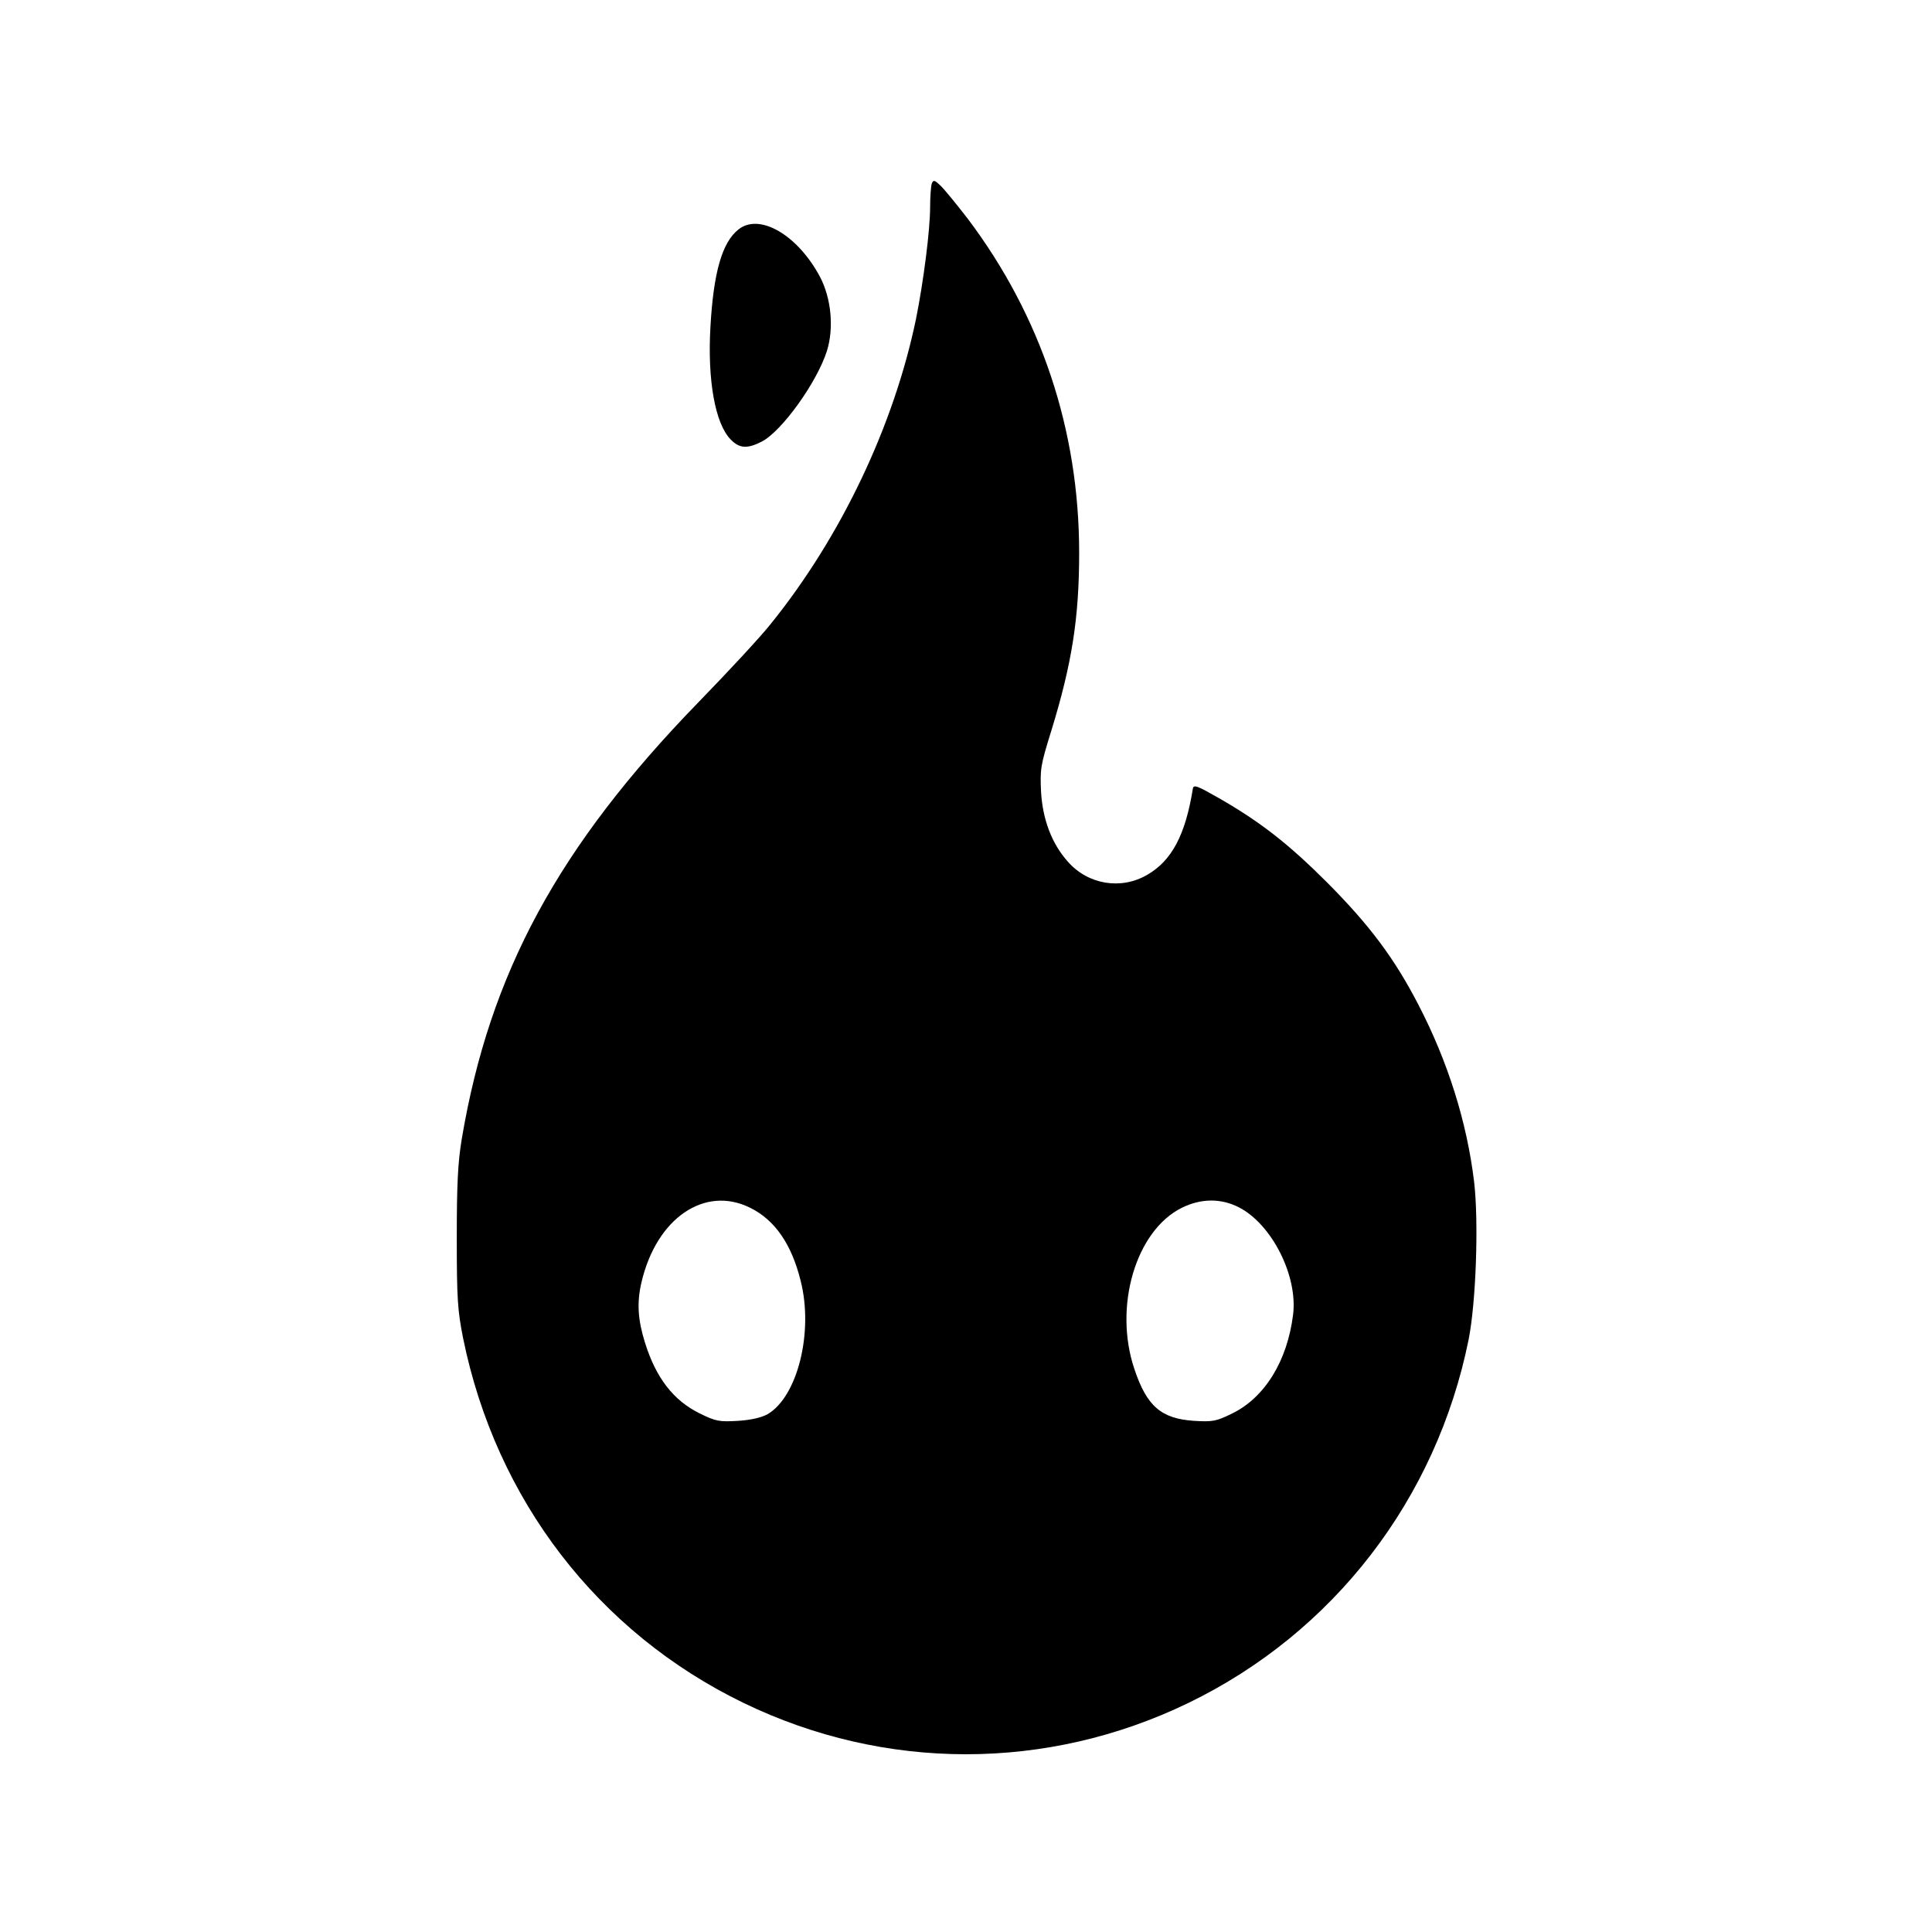 <?xml version="1.0" standalone="no"?>
<!DOCTYPE svg PUBLIC "-//W3C//DTD SVG 20010904//EN"
 "http://www.w3.org/TR/2001/REC-SVG-20010904/DTD/svg10.dtd">
<svg version="1.0" xmlns="http://www.w3.org/2000/svg"
 width="700pt" height="700pt" viewBox="0 0 700 700"
 preserveAspectRatio="xMidYMid meet">
<g transform="translate(0,700) scale(0.1,-0.1)"
fill="#000000" stroke="none">
<path d="M3376 6335 c-3 -9 -6 -48 -6 -85 0 -84 -24 -270 -51 -405 -80 -386
-271 -789 -526 -1105 -37 -47 -156 -175 -263 -285 -507 -522 -756 -981 -857
-1582 -14 -84 -18 -163 -18 -358 0 -222 3 -263 23 -364 119 -585 488 -1065
1016 -1321 512 -248 1100 -248 1612 0 526 255 898 738 1015 1316 27 136 37
426 20 572 -26 216 -95 436 -202 642 -87 168 -176 287 -329 441 -141 141 -243
221 -395 308 -77 44 -90 49 -93 34 -27 -169 -77 -262 -166 -313 -95 -55 -214
-35 -287 48 -58 65 -91 152 -97 252 -4 83 -2 97 37 222 75 244 101 409 101
645 0 445 -138 858 -404 1211 -41 53 -85 107 -99 120 -21 20 -25 21 -31 7z
m-658 -3711 c89 -44 150 -131 183 -265 47 -185 -11 -419 -120 -483 -22 -12
-59 -21 -107 -24 -68 -4 -80 -2 -139 27 -95 47 -158 128 -198 256 -26 83 -30
145 -13 218 54 233 229 353 394 271z m1770 2 c120 -61 215 -249 197 -390 -21
-167 -102 -299 -220 -357 -59 -29 -71 -31 -139 -27 -119 8 -171 53 -216 188
-76 226 5 501 172 584 69 34 141 35 206 2z"/>
<path d="M2676 6169 c-60 -47 -91 -157 -102 -354 -11 -193 17 -349 73 -407 32
-33 60 -35 113 -8 72 37 199 213 236 328 26 83 16 191 -25 269 -81 152 -219
232 -295 172z"/>
</g>
</svg>
